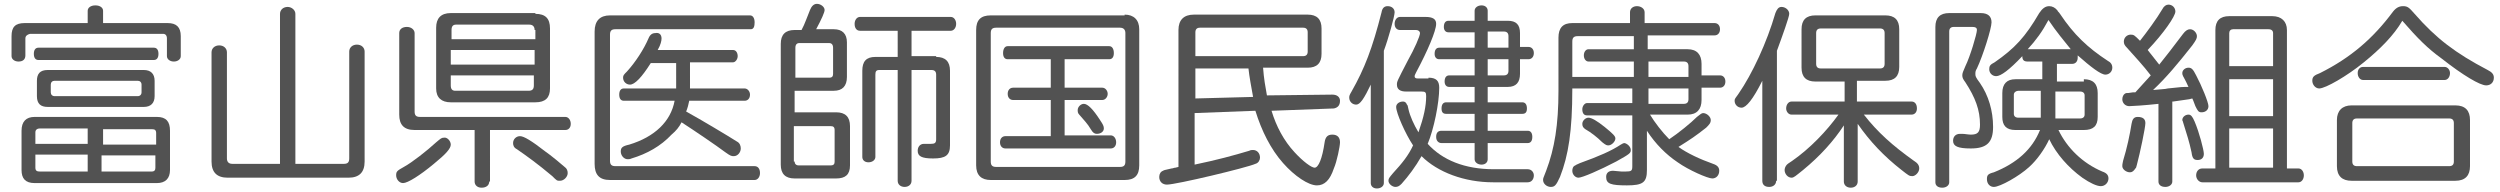 <?xml version="1.0" encoding="utf-8"?>
<!-- Generator: Adobe Illustrator 23.1.1, SVG Export Plug-In . SVG Version: 6.00 Build 0)  -->
<svg version="1.1" id="レイヤー_1" xmlns="http://www.w3.org/2000/svg" xmlns:xlink="http://www.w3.org/1999/xlink" x="0px"
	 y="0px" viewBox="0 0 325 25" style="enable-background:new 0 0 325 25;" xml:space="preserve">
<style type="text/css">
	.st0{enable-background:new    ;}
	.st1{fill:#525252;}
</style>
<g class="st0">
	<path class="st1" d="M21.8,3c1.1,0,1.7,0.5,1.7,1.7v2.6c0,0.4-0.4,0.7-0.9,0.7c-0.5,0-0.9-0.3-0.9-0.7V5c0-0.4-0.2-0.6-0.5-0.6H3.9
		C3.5,4.5,3.3,4.7,3.3,5v2.2C3.3,7.7,3,8,2.4,8C1.9,8,1.5,7.7,1.5,7.3V4.7C1.5,3.5,2,3,3.2,3h8.2V1.4c0-0.4,0.4-0.7,1-0.7
		c0.6,0,1,0.3,1,0.7V3H21.8z M20.4,15.2c1.2,0,1.7,0.6,1.7,1.8v5.1c0,1.1-0.6,1.7-1.7,1.7H4.5c-1.2,0-1.7-0.6-1.7-1.7V17
		c0-1.2,0.6-1.8,1.7-1.8H20.4z M20,6.2c0.4,0,0.6,0.3,0.6,0.8c0,0.5-0.2,0.8-0.6,0.8H5c-0.4,0-0.6-0.3-0.6-0.8S4.6,6.2,5,6.2H20z
		 M11.4,18.8v-2.1H5.2c-0.4,0-0.6,0.2-0.6,0.5v1.5H11.4z M4.6,20.2v1.6c0,0.4,0.2,0.5,0.6,0.5h6.2v-2.2H4.6z M18.7,9.1
		c0.9,0,1.4,0.5,1.4,1.4v2c0,0.9-0.5,1.4-1.4,1.4H6.2c-0.9,0-1.4-0.4-1.4-1.4v-2c0-0.9,0.4-1.4,1.4-1.4H18.7z M6.6,12
		c0,0.3,0.2,0.5,0.5,0.5h10.8c0.3,0,0.5-0.2,0.5-0.5v-1c0-0.3-0.2-0.5-0.5-0.5H7.1c-0.3,0-0.5,0.2-0.5,0.5V12z M13.3,18.8h7v-1.5
		c0-0.4-0.2-0.5-0.5-0.5h-6.4V18.8z M13.3,22.3h6.4c0.4,0,0.5-0.2,0.5-0.5v-1.6h-7V22.3z"/>
	<path class="st1" d="M44.7,21.3c0.5,0,0.7-0.2,0.7-0.7V6.7c0-0.5,0.4-0.9,1-0.9c0.6,0,1,0.4,1,0.9V21c0,1.4-0.7,2.1-2.1,2.1H29.6
		c-1.4,0-2.1-0.7-2.1-2.1V6.8c0-0.5,0.4-0.9,1-0.9c0.6,0,1,0.4,1,0.9v13.8c0,0.4,0.2,0.7,0.7,0.7h6.2V1.8c0-0.5,0.4-0.9,1-0.9
		c0.5,0,1,0.4,1,0.9v19.5H44.7z"/>
	<path class="st1" d="M58.6,18.8c0,0.5-0.6,1.2-2.2,2.5c-1.8,1.5-3.4,2.5-4,2.5c-0.5,0-0.9-0.5-0.9-1c0-0.5,0.1-0.6,1-1.1
		c1.1-0.6,3-2.1,4.2-3.2c0.6-0.5,0.7-0.6,1-0.6C58.1,17.8,58.6,18.3,58.6,18.8z M63.6,23.6c0,0.5-0.4,0.8-1,0.8
		c-0.5,0-0.9-0.3-0.9-0.8v-6.7h-7.8c-1.4,0-2-0.7-2-2V4.3c0-0.5,0.4-0.8,1-0.8c0.6,0,1,0.4,1,0.8v10.2c0,0.5,0.2,0.7,0.7,0.7h18.9
		c0.4,0,0.7,0.4,0.7,0.9c0,0.5-0.3,0.8-0.7,0.8h-9.8V23.6z M69.6,1.8c1.3,0,1.9,0.6,1.9,1.9v7.8c0,1.2-0.6,1.8-1.9,1.8h-11
		c-1.2,0-1.9-0.6-1.9-1.8V3.6c0-1.2,0.6-1.9,1.9-1.9H69.6z M69.5,3.9c0-0.4-0.2-0.7-0.7-0.7h-9.5c-0.4,0-0.6,0.2-0.6,0.7v1.2h10.9
		V3.9z M58.6,6.5v1.9h10.9V6.5H58.6z M58.6,9.8v1.3c0,0.5,0.2,0.7,0.6,0.7h9.5c0.5,0,0.7-0.2,0.7-0.7V9.8H58.6z M70.9,19.7
		c0.6,0.4,2.3,1.8,2.5,2c0.3,0.2,0.4,0.5,0.4,0.8c0,0.5-0.5,1-1,1c-0.4,0-0.4,0-1-0.6c-1.9-1.6-3.3-2.6-4.6-3.5
		c-0.4-0.2-0.5-0.5-0.5-0.8c0-0.5,0.4-0.9,0.9-0.9C68.1,17.7,69.1,18.3,70.9,19.7z"/>
	<path class="st1" d="M98.1,21.6c0.4,0,0.7,0.3,0.7,0.9c0,0.5-0.3,0.9-0.7,0.9H79.3c-1.4,0-2-0.7-2-2.1V4.1c0-1.4,0.7-2.1,2-2.1
		h18.2c0.4,0,0.6,0.4,0.6,0.9S98,3.8,97.6,3.8H80c-0.5,0-0.7,0.2-0.7,0.7v16.4c0,0.5,0.2,0.7,0.7,0.7H98.1z M89.7,11.5h7.1
		c0.4,0,0.7,0.4,0.7,0.8c0,0.5-0.3,0.8-0.7,0.8h-7.2c-0.1,0.5-0.2,0.9-0.4,1.4c2,1.1,5.5,3.2,6.6,3.9c0.4,0.2,0.5,0.6,0.5,0.9
		c0,0.5-0.4,1-0.9,1c-0.3,0-0.4,0-1.1-0.5c-1.2-0.9-4-2.8-5.7-3.9c-0.3,0.6-0.7,1.1-1.3,1.6c-1.4,1.5-3.2,2.5-5.2,3.1
		c-0.2,0.1-0.4,0.1-0.5,0.1c-0.5,0-0.9-0.5-0.9-1c0-0.5,0.2-0.7,1.1-0.9c3.3-1,5.4-3,5.9-5.7h-6.6c-0.4,0-0.6-0.3-0.6-0.8
		c0-0.5,0.2-0.8,0.6-0.8h6.8V8.2h-3.3c-1.2,1.9-2.1,2.8-2.7,2.8c-0.5,0-0.9-0.4-0.9-0.9c0-0.3,0.1-0.4,0.5-0.8
		c1.1-1.2,2.2-2.9,2.8-4.3c0.2-0.5,0.5-0.7,0.9-0.7C85.7,4.2,86,4.5,86,5c0,0.3-0.1,0.8-0.5,1.5h9.8c0.4,0,0.6,0.4,0.6,0.8
		s-0.3,0.8-0.6,0.8h-5.6V11.5z"/>
	<path class="st1" d="M108.7,14.6c1.2,0,1.8,0.6,1.8,1.8v5.1c0,1.2-0.6,1.7-1.8,1.7h-5.4c-1.2,0-1.8-0.6-1.8-1.8V5.7
		c0-1.2,0.6-1.8,1.8-1.8h0.9c0.4-0.7,0.8-1.9,1.1-2.6c0.2-0.5,0.5-0.8,0.9-0.8c0.5,0,1,0.4,1,0.8c0,0.3-0.4,1.2-1.1,2.5h2.3
		c1.1,0,1.7,0.6,1.7,1.7V10c0,1.2-0.6,1.8-1.7,1.8h-5.1v2.8H108.7z M107.8,10.1c0.4,0,0.5-0.2,0.5-0.5V6.2c0-0.4-0.2-0.6-0.5-0.6
		h-3.9c-0.3,0-0.5,0.2-0.5,0.6v3.9H107.8z M103.3,21c0,0.3,0.2,0.5,0.5,0.5h4.2c0.4,0,0.5-0.2,0.5-0.5v-4.1c0-0.4-0.2-0.5-0.5-0.5
		h-4.8V21z M121.7,7.4c1.2,0,1.8,0.6,1.8,1.8v9.7c0,1.3-0.6,1.7-2.2,1.7c-1.5,0-2-0.3-2-1c0-0.5,0.3-0.9,0.8-0.9l0.6,0
		c0.1,0,0.2,0,0.3,0c0.5,0,0.7-0.1,0.7-0.6V9.7c0-0.4-0.2-0.6-0.6-0.6h-2.6v14.4c0,0.5-0.4,0.8-0.9,0.8s-0.9-0.3-0.9-0.8V9.1h-2.4
		c-0.4,0-0.5,0.2-0.5,0.6v10.7c0,0.4-0.4,0.7-0.9,0.7s-0.8-0.3-0.8-0.7V9.2c0-1.2,0.5-1.8,1.7-1.8h2.9V4h-4.9
		c-0.4,0-0.7-0.3-0.7-0.9c0-0.5,0.3-0.9,0.7-0.9h11.8c0.4,0,0.7,0.4,0.7,0.9c0,0.5-0.3,0.9-0.7,0.9h-5.1v3.3H121.7z"/>
	<path class="st1" d="M146.2,1.9c1.2,0,1.9,0.7,1.9,1.9v17.7c0,1.3-0.6,1.9-1.9,1.9h-17.4c-1.2,0-1.9-0.6-1.9-1.9V3.9
		c0-1.3,0.6-1.9,1.9-1.9H146.2z M128.8,21c0,0.5,0.2,0.7,0.7,0.7h16.1c0.5,0,0.7-0.2,0.7-0.7V4.3c0-0.4-0.2-0.7-0.7-0.7h-16.1
		c-0.5,0-0.7,0.2-0.7,0.7V21z M143.3,11.4c0.4,0,0.7,0.4,0.7,0.8s-0.3,0.8-0.7,0.8h-4.9v4.6h6c0.4,0,0.7,0.4,0.7,0.9
		c0,0.5-0.3,0.8-0.7,0.8h-13.7c-0.4,0-0.7-0.3-0.7-0.8c0-0.5,0.3-0.8,0.7-0.8h5.9V13h-4.9c-0.4,0-0.7-0.3-0.7-0.8s0.3-0.8,0.7-0.8
		h4.9V7.7h-5.6c-0.4,0-0.6-0.3-0.6-0.8c0-0.5,0.2-0.9,0.6-0.9h13.2c0.4,0,0.6,0.4,0.6,0.9c0,0.5-0.2,0.8-0.6,0.8h-5.8v3.7H143.3z
		 M143,15.6c0.4,0.6,0.5,0.8,0.5,1.1c0,0.4-0.4,0.7-0.9,0.7c-0.3,0-0.5-0.1-0.8-0.6c-0.4-0.7-0.9-1.2-1.5-1.9
		c-0.2-0.2-0.2-0.4-0.2-0.6c0-0.4,0.4-0.8,0.8-0.8C141.4,13.5,142.1,14.2,143,15.6z"/>
	<path class="st1" d="M173.2,12.3c0.6,0,1,0.3,1,0.8c0,0.6-0.3,0.9-0.8,1l-8.1,0.3c0.6,2,1.6,3.9,3,5.4c1.1,1.2,2.2,2,2.6,2
		c0.5,0,1-1.2,1.3-3.3c0.1-0.7,0.4-1,1-1c0.7,0,1,0.4,1,1c0,0.5-0.4,2.5-0.8,3.4c-0.5,1.5-1.2,2.2-2.2,2.2c-1.1,0-2.9-1.2-4.4-2.9
		c-1.6-1.8-2.8-4.2-3.6-6.8l-7.9,0.3v6.7c2.9-0.6,5.1-1.2,7.1-1.8c0.2-0.1,0.3-0.1,0.5-0.1c0.5,0,0.9,0.4,0.9,1
		c0,0.3-0.2,0.7-0.6,0.8c-1.1,0.5-10.3,2.7-11.5,2.7c-0.6,0-1-0.4-1-1c0-0.4,0.2-0.7,0.5-0.8c0.1-0.1,0.3-0.1,1.1-0.3
		c0.2,0,0.3-0.1,0.5-0.1l0.4-0.1V3.9c0-1.3,0.7-2,2-2h14.8c1.2,0,1.8,0.6,1.8,1.8v3.3c0,1.2-0.6,1.8-1.8,1.8h-5.8
		c0.1,1.4,0.3,2.5,0.5,3.6L173.2,12.3z M169.4,7.3c0.4,0,0.6-0.2,0.6-0.6V4.2c0-0.4-0.2-0.6-0.6-0.6H156c-0.4,0-0.6,0.2-0.6,0.6v3.1
		H169.4z M162.9,12.6c-0.2-1.1-0.5-2.7-0.6-3.7h-6.9v3.9L162.9,12.6z"/>
	<path class="st1" d="M178.3,10.8c-1,2.1-1.5,2.8-2,2.8c-0.5,0-0.9-0.4-0.9-0.9c0-0.2,0-0.3,0.3-0.8c1.7-3,2.7-5.6,3.9-10.3
		c0.1-0.6,0.4-0.8,0.8-0.8c0.5,0,0.9,0.3,0.9,0.8c0,0.5-0.8,3.4-1.4,5v17.2c0,0.4-0.4,0.7-0.9,0.7s-0.8-0.3-0.8-0.7V10.8z
		 M185.7,10.1c1,0,1.4,0.4,1.4,1.3c0,2-0.7,5.4-1.5,7.3c1.9,2.1,4.8,3.3,8.6,3.3h4.4c0.5,0,0.8,0.4,0.8,0.8c0,0.5-0.3,0.9-0.8,0.9
		h-4.5c-3.7,0-7.2-1.3-9.3-3.4c-0.8,1.4-1.7,2.6-2.6,3.6c-0.3,0.3-0.5,0.4-0.8,0.4c-0.4,0-0.9-0.4-0.9-0.8c0-0.3,0.1-0.4,0.6-1
		c1.2-1.3,2-2.3,2.6-3.6c-1-1.5-2.2-4.2-2.2-5c0-0.4,0.4-0.7,0.9-0.7c0.2,0,0.4,0.1,0.5,0.4c0.1,0.1,0.1,0.1,0.2,0.6
		c0.2,0.9,0.7,2,1.3,3c0.7-2,1-3.4,1-4.7c0-0.5-0.1-0.6-0.6-0.6h-2c-0.8,0-1.2-0.3-1.2-0.9c0-0.4,0-0.4,1.4-3.1
		c0.9-1.6,1.6-3.2,1.6-3.6c0-0.2-0.2-0.4-0.5-0.4H182c-0.4,0-0.7-0.3-0.7-0.8c0-0.5,0.3-0.9,0.7-0.9h3.3c1,0,1.4,0.3,1.4,0.9
		c0,0.9-1.1,3.5-2.6,6.3c-0.1,0.2-0.2,0.4-0.2,0.5c0,0.2,0.1,0.3,0.4,0.3H185.7z M191.7,7.7h-4.6c-0.4,0-0.6-0.3-0.6-0.7
		c0-0.5,0.2-0.8,0.6-0.8h4.6v-2h-3.4c-0.4,0-0.6-0.3-0.6-0.7c0-0.5,0.2-0.8,0.6-0.8h3.4V1.4c0-0.4,0.4-0.7,0.9-0.7
		c0.5,0,0.8,0.3,0.8,0.7v1.3h2.6c1.1,0,1.6,0.5,1.6,1.6v1.8h1.1c0.4,0,0.7,0.3,0.7,0.8c0,0.5-0.3,0.8-0.7,0.8h-1.1v1.9
		c0,1.1-0.5,1.7-1.6,1.7h-2.6v2h4.5c0.4,0,0.6,0.3,0.6,0.8s-0.2,0.7-0.6,0.7h-4.5V17h5.2c0.4,0,0.6,0.3,0.6,0.8
		c0,0.5-0.2,0.8-0.6,0.8h-5.2v2.1c0,0.4-0.3,0.7-0.8,0.7s-0.9-0.3-0.9-0.7v-2.1h-4.3c-0.4,0-0.7-0.3-0.7-0.8c0-0.5,0.2-0.8,0.7-0.8
		h4.3v-2.2h-3.7c-0.4,0-0.6-0.2-0.6-0.7s0.2-0.8,0.6-0.8h3.7v-2h-3.3c-0.4,0-0.6-0.3-0.6-0.7c0-0.5,0.2-0.8,0.6-0.8h3.3V7.7z
		 M193.4,6.2h2.7V4.7c0-0.4-0.2-0.6-0.6-0.6h-2.1V6.2z M195.5,9.8c0.4,0,0.6-0.2,0.6-0.6V7.7h-2.7v2.1H195.5z"/>
	<path class="st1" d="M212.4,11.5h-8v0.1c0,5.4-0.5,8.6-1.6,11.4c-0.5,1.1-0.7,1.3-1.2,1.3s-1-0.4-1-0.9c0-0.2,0-0.2,0.4-1.2
		c1.1-2.9,1.6-6,1.6-10.4V4.9c0-1.3,0.6-1.9,1.8-1.9h7.5V1.6c0-0.5,0.4-0.8,0.9-0.8s1,0.3,1,0.8V3h9.1c0.4,0,0.7,0.3,0.7,0.8
		c0,0.5-0.3,0.8-0.7,0.8h-8.7v1.8h5.2c1.2,0,1.8,0.7,1.8,1.9v1.5h2.4c0.4,0,0.7,0.3,0.7,0.8c0,0.5-0.3,0.8-0.7,0.8h-2.4v1.6
		c0,1.2-0.6,1.9-1.8,1.9h-4.9c0.6,1,1.6,2.3,2.5,3.2c1.2-0.8,2.8-2.1,3.6-2.9c0.4-0.3,0.6-0.5,0.8-0.5c0.5,0,1,0.5,1,0.9
		c0,0.4-0.2,0.6-0.6,1c-1.4,1.1-2,1.5-3.6,2.5c1.1,0.8,2.8,1.6,4.5,2.2c0.6,0.2,0.8,0.5,0.8,0.9c0,0.6-0.4,1-0.9,1
		c-0.6,0-3.1-1.1-4.5-2.1c-1.5-1-2.9-2.4-4-4.1v5.1c0,1.6-0.5,2-2.6,2c-2.1,0-2.7-0.2-2.7-1.1c0-0.5,0.3-0.8,0.9-0.8
		c0.1,0,0.1,0,1.1,0.1c0.2,0,0.4,0,0.5,0c0.8,0,0.9-0.1,0.9-0.7V15h-5.9c-0.4,0-0.6-0.3-0.6-0.8c0-0.4,0.3-0.8,0.6-0.8h5.9V11.5z
		 M212,19.5c0,0.4-0.1,0.5-1.9,1.5c-2.1,1.1-4.4,2.1-4.9,2.1c-0.4,0-0.8-0.4-0.8-0.9c0-0.3,0.1-0.6,0.4-0.7c0.1-0.1,0.2-0.1,0.6-0.3
		c2.5-0.9,4.1-1.6,5.3-2.4c0.2-0.1,0.3-0.2,0.5-0.2C211.6,18.7,212,19.1,212,19.5z M212.4,4.7h-7.3c-0.5,0-0.7,0.2-0.7,0.7V10h8V8
		h-5.9c-0.3,0-0.6-0.3-0.6-0.8s0.3-0.8,0.6-0.8h5.9V4.7z M208.6,16.5c1.1,0.9,1.4,1.2,1.4,1.5c0,0.4-0.5,0.9-0.9,0.9
		c-0.2,0-0.3,0-0.8-0.4c-0.7-0.7-1.5-1.3-2.2-1.7c-0.3-0.2-0.4-0.4-0.4-0.7c0-0.4,0.4-0.8,0.8-0.8S207.6,15.7,208.6,16.5z M214.3,10
		h5.2V8.6c0-0.4-0.2-0.6-0.6-0.6h-4.6V10z M218.9,13.5c0.4,0,0.6-0.2,0.6-0.6v-1.4h-5.2v2H218.9z"/>
	<path class="st1" d="M230.9,23.5c0,0.5-0.4,0.8-0.9,0.8c-0.6,0-0.9-0.3-0.9-0.8V10.5c-1.2,2.4-2.1,3.5-2.7,3.5
		c-0.5,0-0.9-0.4-0.9-0.9c0-0.3,0.1-0.3,0.5-0.9c1.8-2.6,3.7-6.7,4.8-10.5c0.2-0.5,0.4-0.8,0.8-0.8c0.5,0,1,0.4,1,0.9
		c0,0.4-0.9,2.9-1.6,4.8V23.5z M241.4,13.2h7.1c0.4,0,0.7,0.3,0.7,0.9c0,0.5-0.3,0.8-0.7,0.8h-6.2c1.8,2.3,3.7,4,6.5,6
		c0.5,0.3,0.7,0.6,0.7,1c0,0.5-0.5,1-0.9,1c-0.4,0-0.5-0.1-1.4-0.8c-2.3-1.8-4.1-3.7-5.7-6v7.5c0,0.5-0.4,0.8-0.9,0.8
		c-0.5,0-0.9-0.3-0.9-0.8v-7.3c-1.3,2-3.1,4-5.3,5.8c-1,0.8-1.2,1-1.5,1c-0.5,0-0.9-0.5-0.9-1c0-0.2,0.1-0.5,0.3-0.7
		c0.1-0.1,0.1-0.1,0.7-0.5c2.3-1.6,4.5-3.9,6-6h-6.1c-0.4,0-0.7-0.4-0.7-0.8c0-0.5,0.3-0.9,0.7-0.9h6.9v-2.6H236
		c-1.2,0-1.8-0.6-1.8-1.8V3.8c0-1.2,0.6-1.8,1.8-1.8h9.1c1.2,0,1.8,0.6,1.8,1.8v4.9c0,1.2-0.6,1.8-1.8,1.8h-3.7V13.2z M236.1,8.3
		c0,0.4,0.2,0.6,0.6,0.6h7.7c0.4,0,0.6-0.2,0.6-0.6v-4c0-0.4-0.2-0.6-0.6-0.6h-7.7c-0.4,0-0.6,0.2-0.6,0.6V8.3z"/>
	<path class="st1" d="M257.5,1.7c0.9,0,1.4,0.4,1.4,1.2c0,0.8-1.1,4.3-1.9,6c-0.2,0.3-0.2,0.5-0.2,0.7c0,0.3,0,0.4,0.6,1.2
		c1.1,1.6,1.7,3.6,1.7,5.7c0,2-0.8,2.8-2.9,2.8c-1.7,0-2.3-0.3-2.3-1c0-0.5,0.3-0.9,0.9-0.9c0.1,0,0.1,0,0.3,0
		c0.3,0,0.8,0.1,1.1,0.1c0.9,0,1.2-0.3,1.2-1.3c0-1.9-0.6-3.5-1.9-5.5c-0.3-0.4-0.4-0.6-0.4-0.9s0.1-0.5,0.4-1.2
		c0.6-1.2,1.5-4.2,1.5-4.7c0-0.3-0.2-0.4-0.6-0.4h-2.4c-0.4,0-0.6,0.2-0.6,0.6v19.6c0,0.4-0.4,0.7-0.9,0.7c-0.6,0-0.9-0.3-0.9-0.7
		V3.5c0-1.2,0.6-1.8,1.8-1.8H257.5z M270.9,10.3c1.2,0,1.8,0.6,1.8,1.8v3.1c0,1.2-0.6,1.7-1.8,1.7h-3.3c1.1,2.3,3.1,4.3,5.7,5.4
		c0.6,0.2,0.8,0.5,0.8,0.9c0,0.5-0.4,1-1,1c-0.5,0-1.4-0.4-2.4-1.1c-1.8-1.3-3.4-3.1-4.3-5c-0.6,1.3-1.6,2.7-2.6,3.6
		c-1.3,1.2-3.8,2.6-4.6,2.6c-0.5,0-0.9-0.4-0.9-1c0-0.5,0.1-0.7,0.9-0.9c3-1.2,5-3,6-5.5h-3.2c-1.2,0-1.7-0.6-1.7-1.7v-3.1
		c0-1.2,0.6-1.8,1.7-1.8h3.5V8h-1.9c-0.5,0-0.7-0.2-0.7-0.7c-1.7,1.8-2.8,2.6-3.4,2.6c-0.5,0-0.9-0.4-0.9-0.9c0-0.4,0.1-0.6,0.7-0.9
		c2.6-1.8,4-3.3,5.8-6.4c0.4-0.6,0.8-0.9,1.3-0.9c0.4,0,0.8,0.2,1.1,0.6c0,0.1,0.1,0.1,0.3,0.4c1.8,2.7,3.6,4.4,6.2,6.1
		c0.4,0.2,0.6,0.5,0.6,0.9c0,0.5-0.4,0.9-0.9,0.9c-0.6,0-1.9-1-3.6-2.5c0,0.2,0,0.2,0,0.3c0,0.5-0.3,0.8-0.7,0.8h-2v2.3H270.9z
		 M262.4,11.8c-0.3,0-0.6,0.2-0.6,0.5v2.5c0,0.3,0.2,0.5,0.6,0.5h2.9v-3.5H262.4z M269.2,6.4c0.1,0,0.1,0,0.2,0L269.2,6.4
		c-0.8-1-1.9-2.3-2.9-3.8c-0.8,1.5-1.6,2.6-2.7,3.8H269.2z M270.4,15.4c0.4,0,0.6-0.2,0.6-0.5v-2.5c0-0.3-0.2-0.5-0.6-0.5h-3.2v3.5
		H270.4z"/>
	<path class="st1" d="M277.6,12c0.8-0.9,1.2-1.3,2-2.2c-0.9-1.2-2.3-2.7-3.1-3.6c-0.3-0.3-0.4-0.5-0.4-0.8c0-0.5,0.4-0.9,0.9-0.9
		c0.4,0,0.5,0.1,1.2,0.8c0.8-1,2.2-2.9,2.9-4.1c0.2-0.4,0.5-0.6,0.8-0.6c0.5,0,0.9,0.4,0.9,0.9c0,0.6-1.5,2.8-3.6,5
		c0.4,0.5,1.1,1.4,1.5,1.9c0.9-1.1,1.5-1.9,3.1-4c0.3-0.4,0.6-0.6,0.9-0.6c0.5,0,0.9,0.5,0.9,0.9c0,0.3-0.1,0.5-0.6,1.2
		c-1.9,2.4-3.3,4.1-5.1,5.8c0.9-0.1,1.6-0.1,1.9-0.2c1.8-0.2,1.9-0.2,2.7-0.2c-0.4-0.9-0.6-1.2-0.7-1.4s-0.1-0.3-0.1-0.4
		c0-0.4,0.4-0.7,0.8-0.7c0.4,0,0.6,0.2,1,1c0.7,1.3,1.6,3.5,1.6,4s-0.4,0.8-0.9,0.8c-0.4,0-0.5-0.2-0.8-0.8c-0.1-0.2-0.2-0.6-0.4-1
		l-0.4,0.1c-0.7,0.1-1.4,0.2-2.1,0.3c0,0-0.1,0-0.1,0v10.4c0,0.4-0.4,0.7-0.9,0.7c-0.6,0-0.9-0.3-0.9-0.7V13.5
		c-1.8,0.2-3.5,0.3-3.8,0.3c-0.5,0-0.9-0.4-0.9-0.9c0-0.4,0.2-0.7,0.5-0.8c0.2,0,0.3,0,0.9-0.1H277.6z M278.9,16
		c0,0.6-0.7,3.9-1.1,5.4c-0.1,0.4-0.1,0.4-0.2,0.5c-0.2,0.3-0.4,0.5-0.7,0.5c-0.5,0-1-0.4-1-0.8c0-0.2,0-0.2,0.1-0.7
		c0.5-1.6,0.9-3.5,1.1-4.8c0.1-0.6,0.3-0.9,0.8-0.9C278.6,15.2,278.9,15.5,278.9,16z M285.3,15.8c0.6,1.4,1.2,3.7,1.2,4.2
		c0,0.5-0.3,0.8-0.8,0.8s-0.7-0.2-0.8-1c-0.3-1.4-0.6-2.3-1.1-3.9c0-0.1-0.1-0.2-0.1-0.3c0-0.4,0.4-0.7,0.8-0.7
		C284.8,14.9,285,15.1,285.3,15.8z M298.8,21.9c0.4,0,0.7,0.4,0.7,0.9c0,0.5-0.3,0.9-0.7,0.9h-12.5c-0.4,0-0.8-0.4-0.8-0.9
		c0-0.5,0.3-0.9,0.8-0.9h1.7v-18c0-1.2,0.6-1.8,1.8-1.8h5.6c1.2,0,1.9,0.7,1.9,1.8v18H298.8z M295.5,4.3c0-0.3-0.2-0.5-0.6-0.5h-4.6
		c-0.3,0-0.5,0.2-0.5,0.5v4.3h5.7V4.3z M295.5,10.3h-5.7v4.8h5.7V10.3z M295.5,16.7h-5.7v5.1h5.7V16.7z"/>
	<path class="st1" d="M307.3,8.1c-2.2,1.8-5,3.4-5.8,3.4c-0.5,0-0.9-0.5-0.9-1c0-0.5,0.2-0.7,1-1c4-2,6.9-4.5,9.5-8
		c0.4-0.5,0.8-0.7,1.3-0.7c0.6,0,0.8,0.2,1.5,1c2.8,3.2,5.3,5.1,9.5,7.3c0.6,0.3,0.8,0.6,0.8,1c0,0.6-0.4,1-1,1
		c-0.8,0-3-1.3-5.8-3.5c-1.8-1.3-3.1-2.6-5.1-4.9C311.2,4.6,309.4,6.4,307.3,8.1z M319.2,13.7c1.3,0,1.9,0.7,1.9,1.9v6
		c0,1.2-0.6,1.9-1.9,1.9h-13.5c-1.2,0-1.9-0.6-1.9-1.9v-6c0-1.2,0.7-1.9,1.9-1.9H319.2z M305.8,21c0,0.4,0.2,0.6,0.6,0.6h12
		c0.4,0,0.6-0.2,0.6-0.6v-5c0-0.4-0.2-0.6-0.6-0.6h-12c-0.4,0-0.6,0.2-0.6,0.6V21z M317.8,8.7c0.4,0,0.7,0.4,0.7,0.8
		c0,0.5-0.3,0.9-0.7,0.9h-10.6c-0.4,0-0.7-0.4-0.7-0.9s0.3-0.8,0.7-0.8H317.8z"/>
</g>
</svg>

